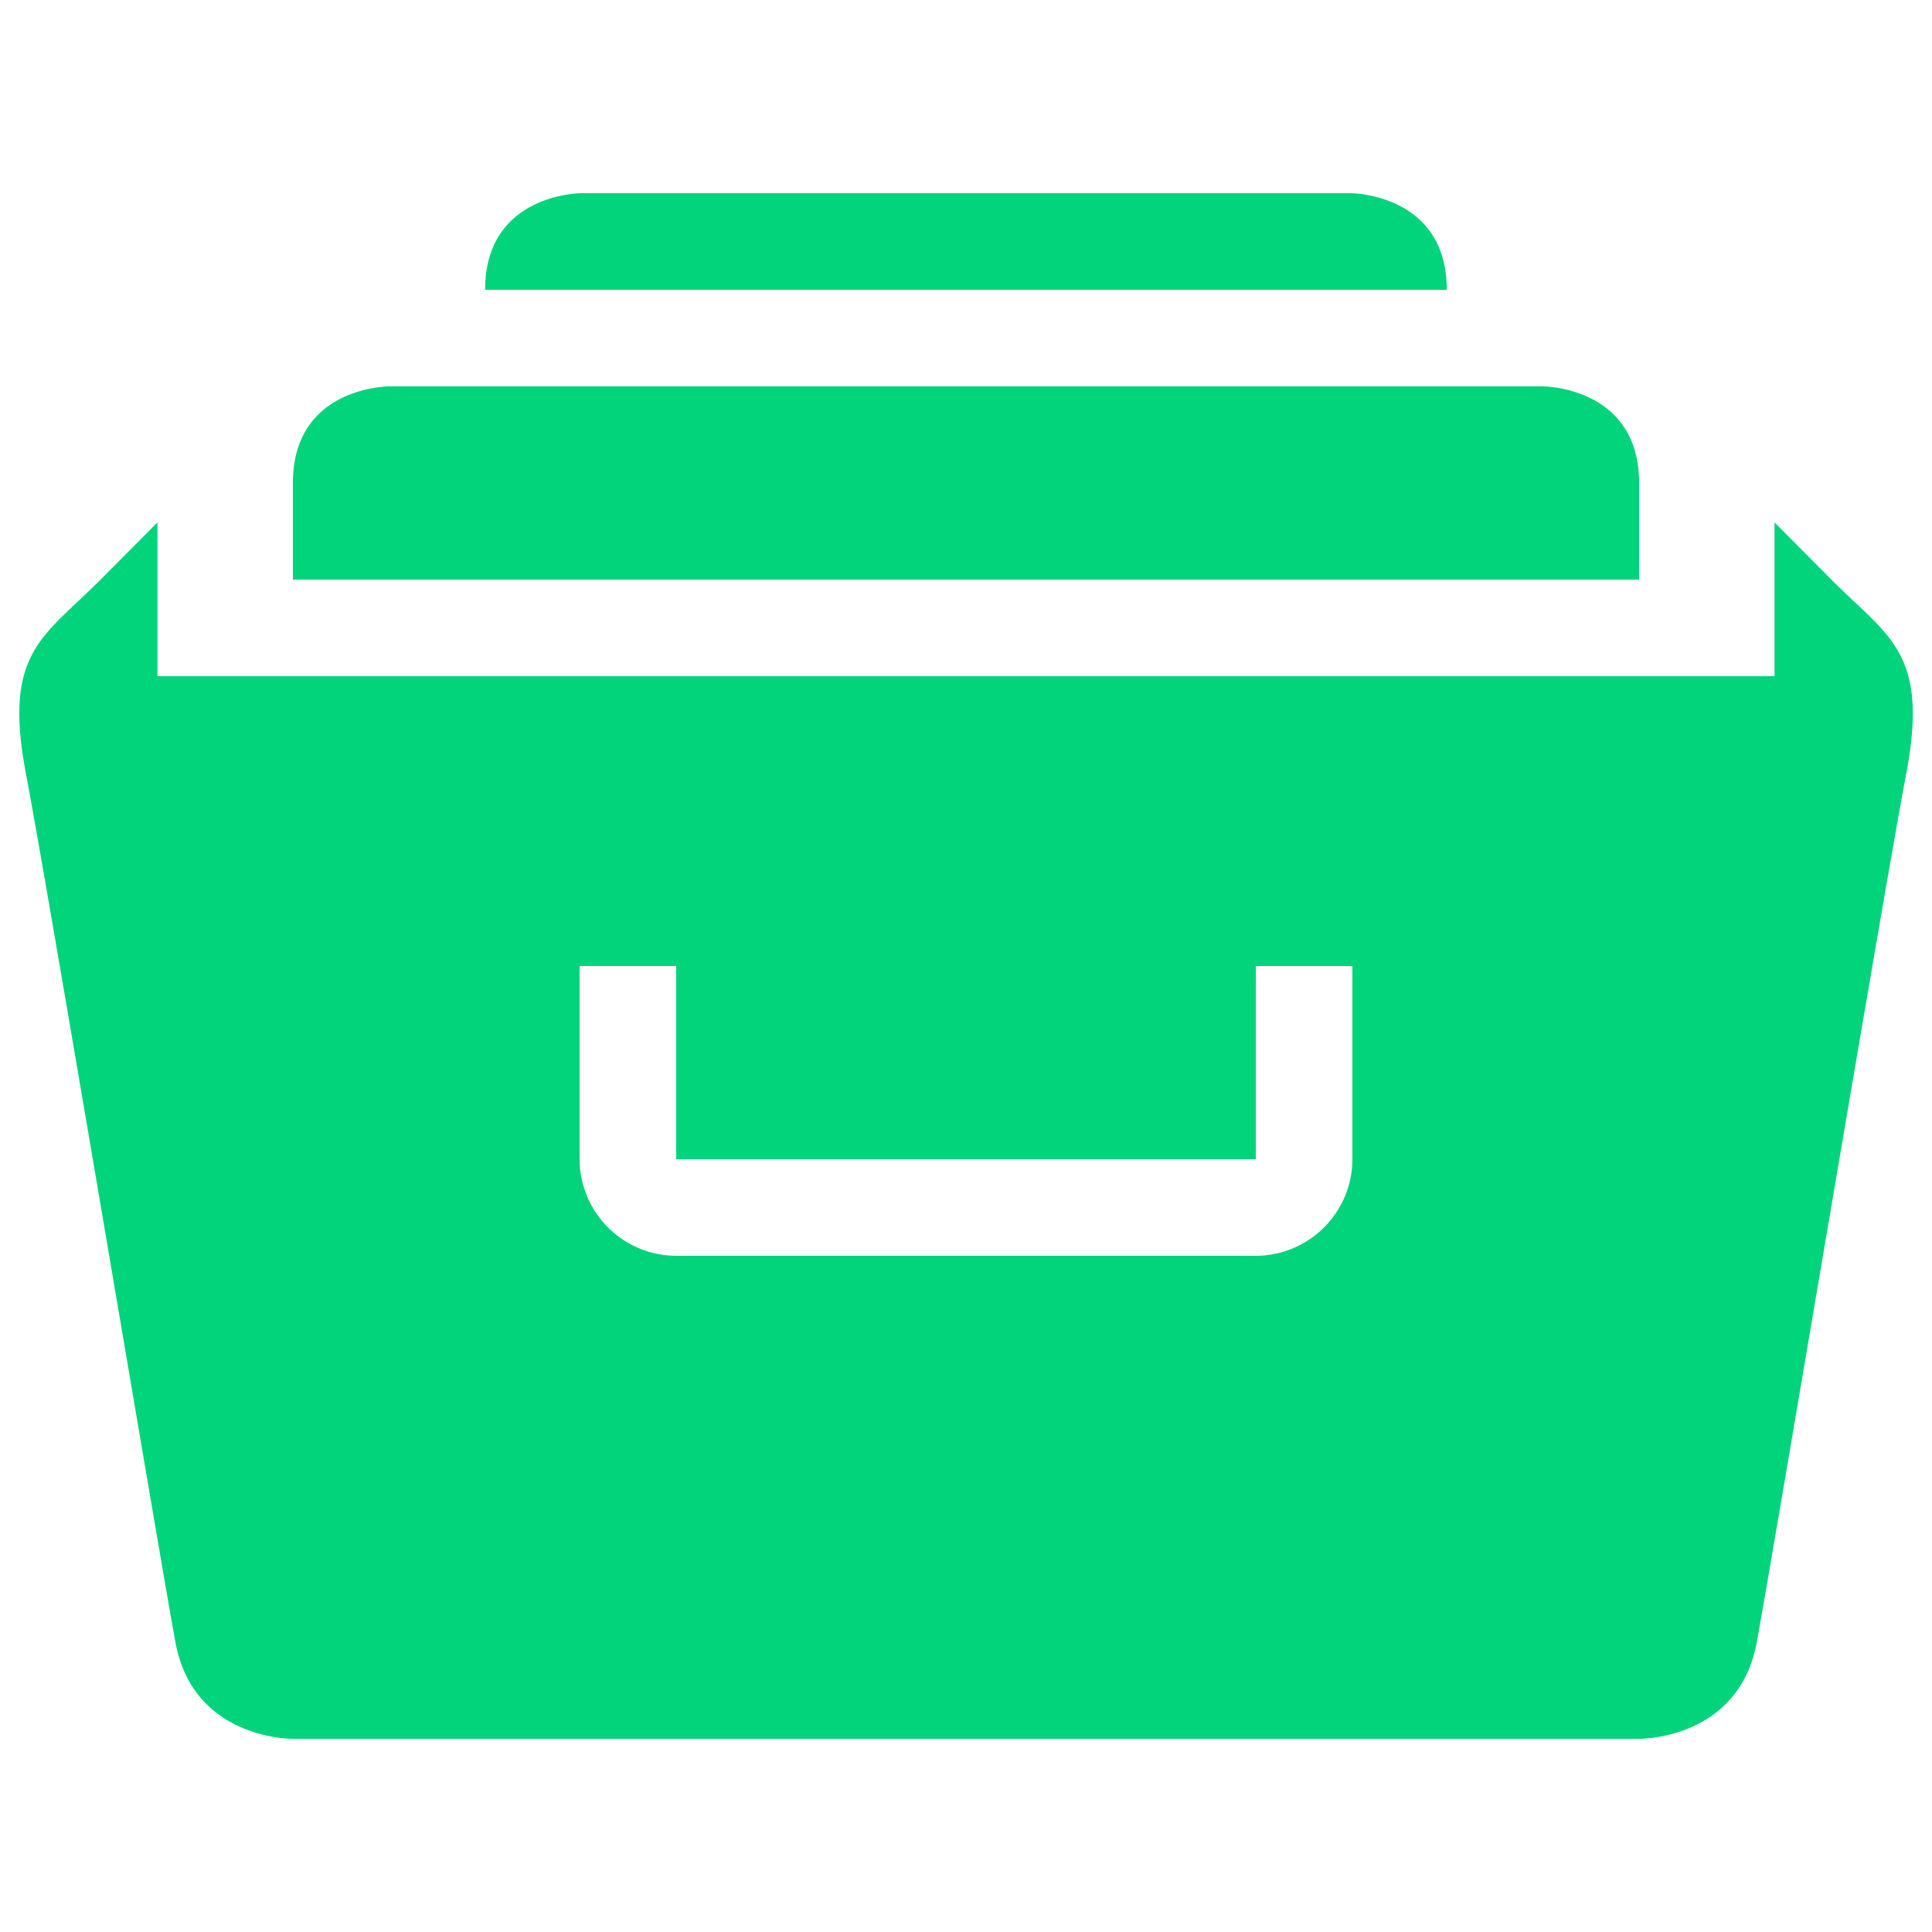 <svg xmlns="http://www.w3.org/2000/svg" viewBox="0 0 20 20"><path fill="#01d47b" d="M13.981 2H6.018s-.996 0-.996 1h9.955c0-1-.996-1-.996-1m2.987 3c0-1-.995-1-.995-1H4.027s-.995 0-.995 1v1h13.936zm1.99 1-.588-.592V7H1.63V5.408L1.041 6C.452 6.592.03 6.75.267 8c.236 1.246 1.379 8.076 1.549 9 .186 1.014 1.217 1 1.217 1h13.936s1.03.014 1.217-1c.17-.924 1.312-7.754 1.549-9 .235-1.25-.187-1.408-.777-2M14 11.997c0 .554-.449 1.003-1.003 1.003H7.003A1.003 1.003 0 0 1 6 11.997V10h1v2h6v-2h1z"/></svg>